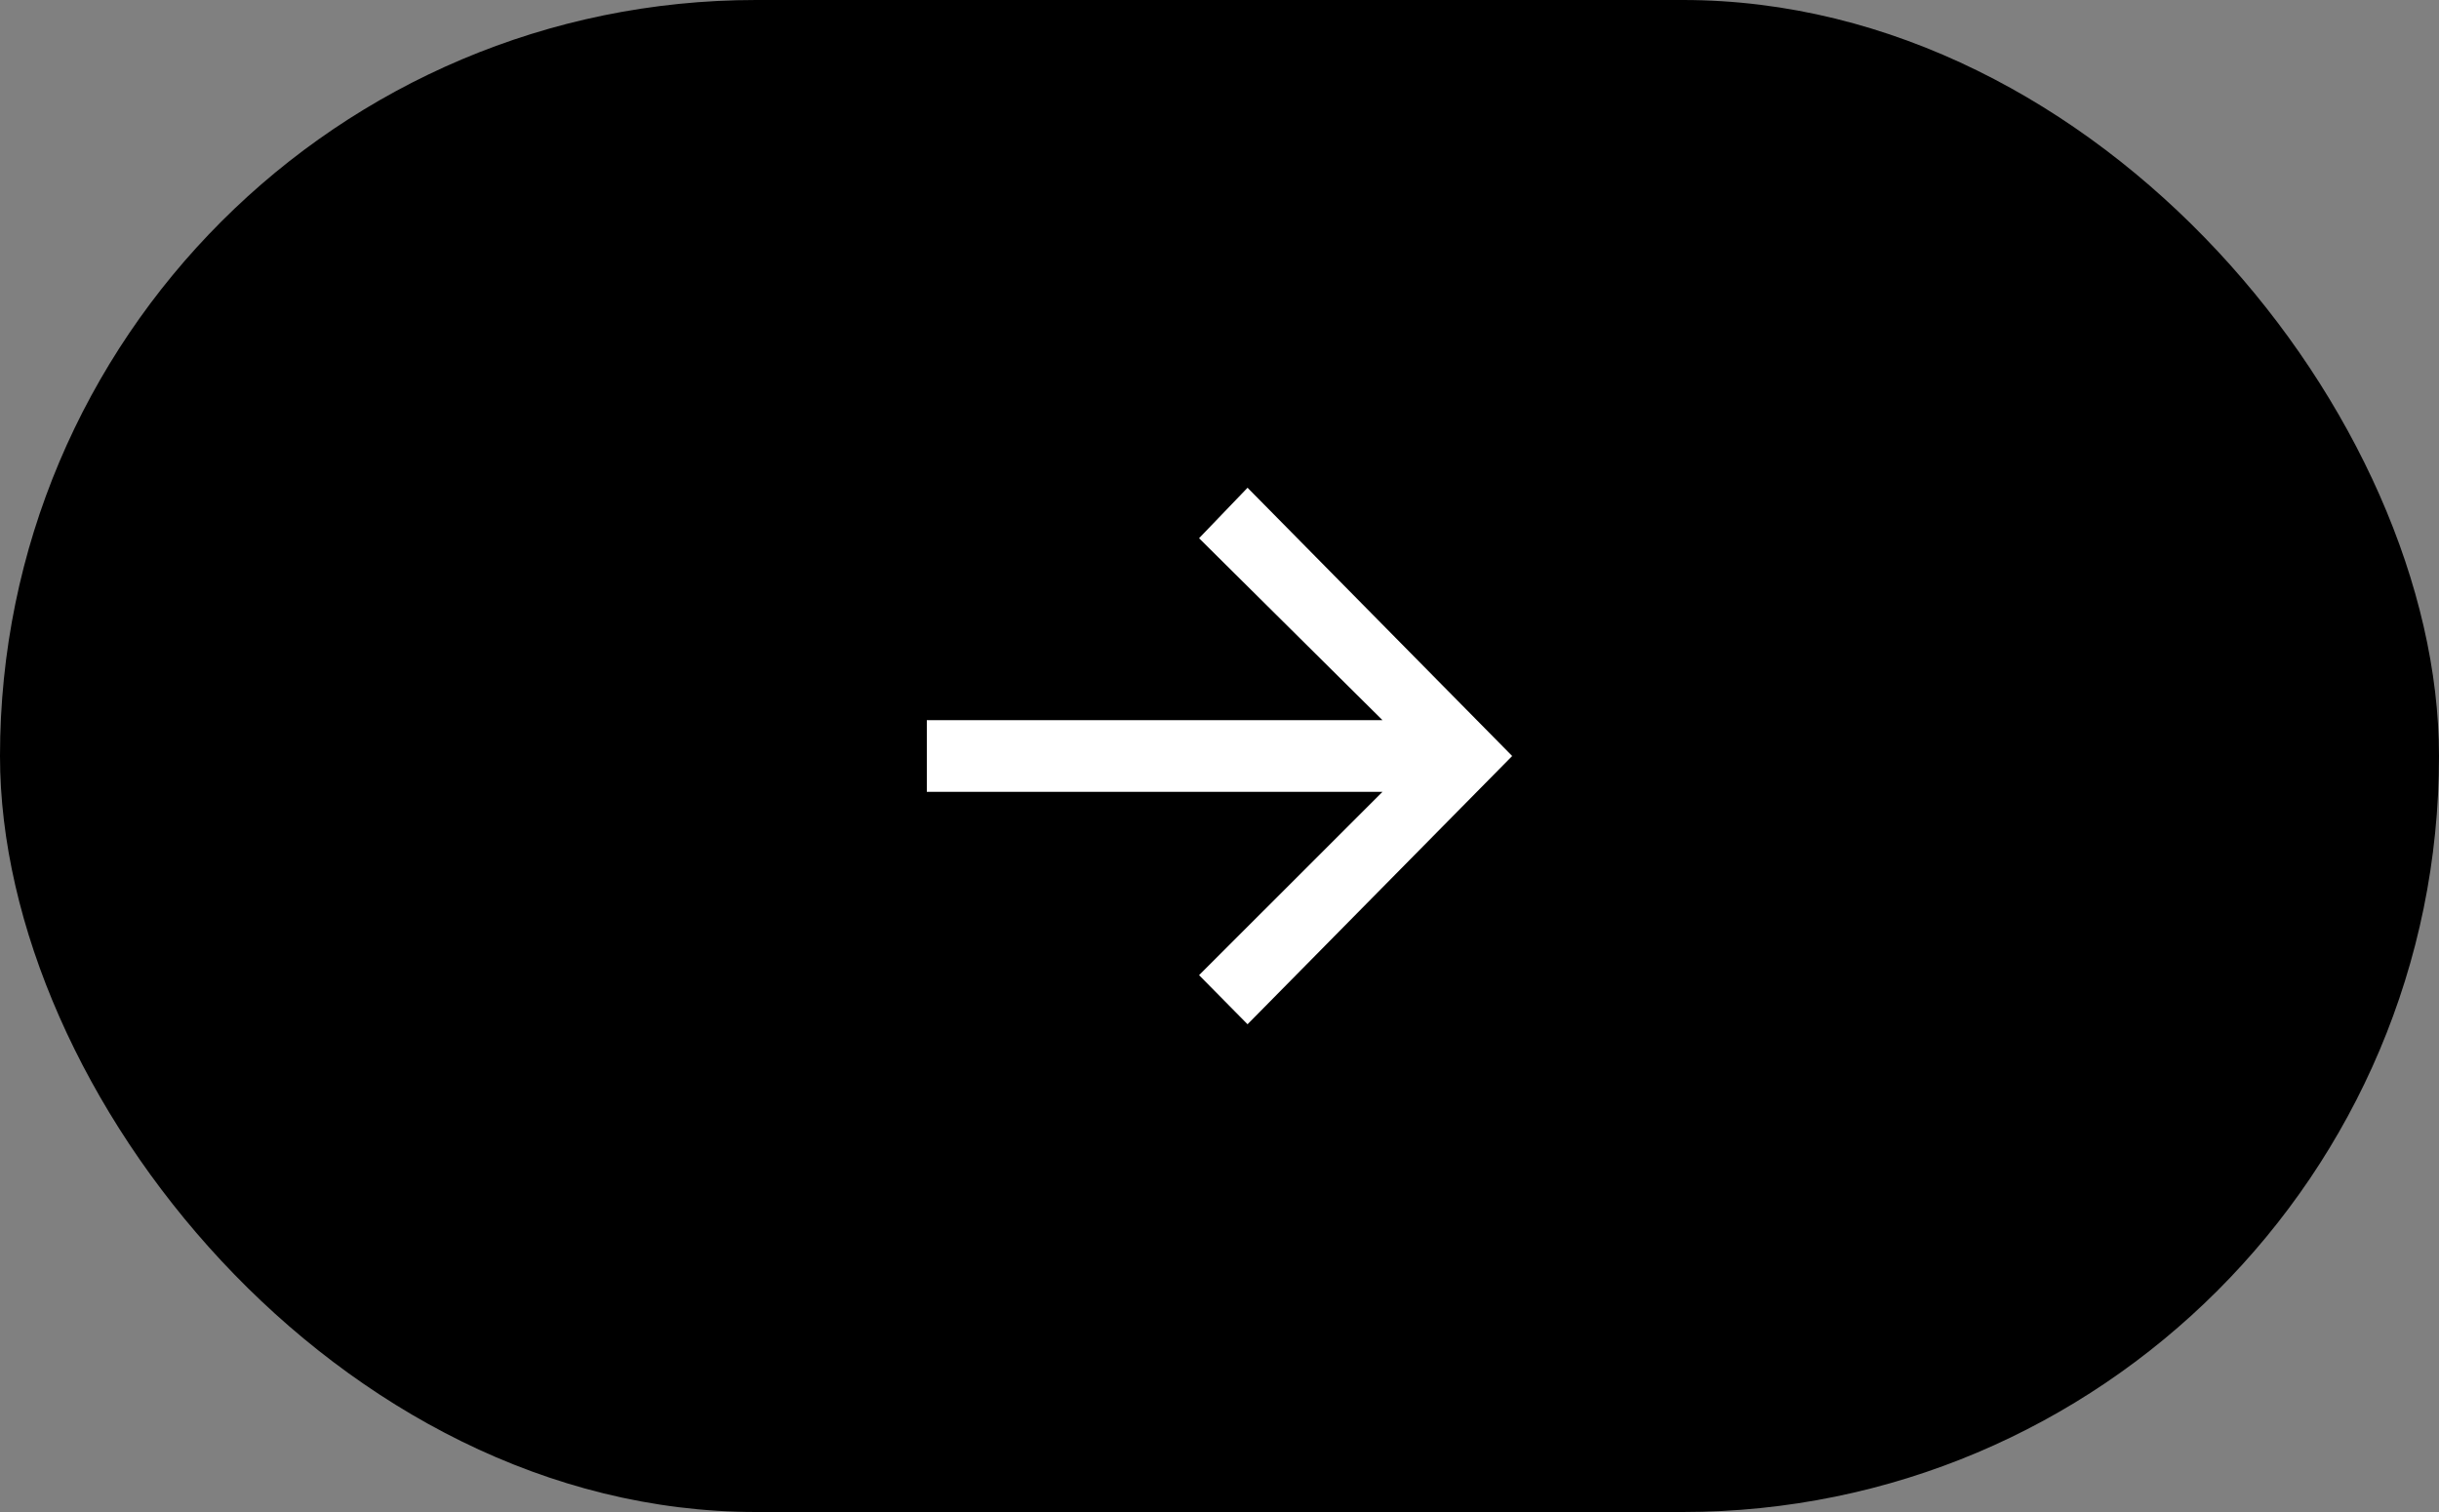 <svg width="50" height="31" viewBox="0 0 50 31" fill="none" xmlns="http://www.w3.org/2000/svg">
<rect x="0" y="0" width="50" height="31" fill="#808080" stroke="none"/>
<rect width="50" height="31" rx="15.5" fill="black"/>
<path d="M25.575 21L24.581 19.993L28.341 16.235H19V14.765H28.341L24.581 11.035L25.575 10L31 15.5L25.575 21Z" fill="white"/>
</svg>
